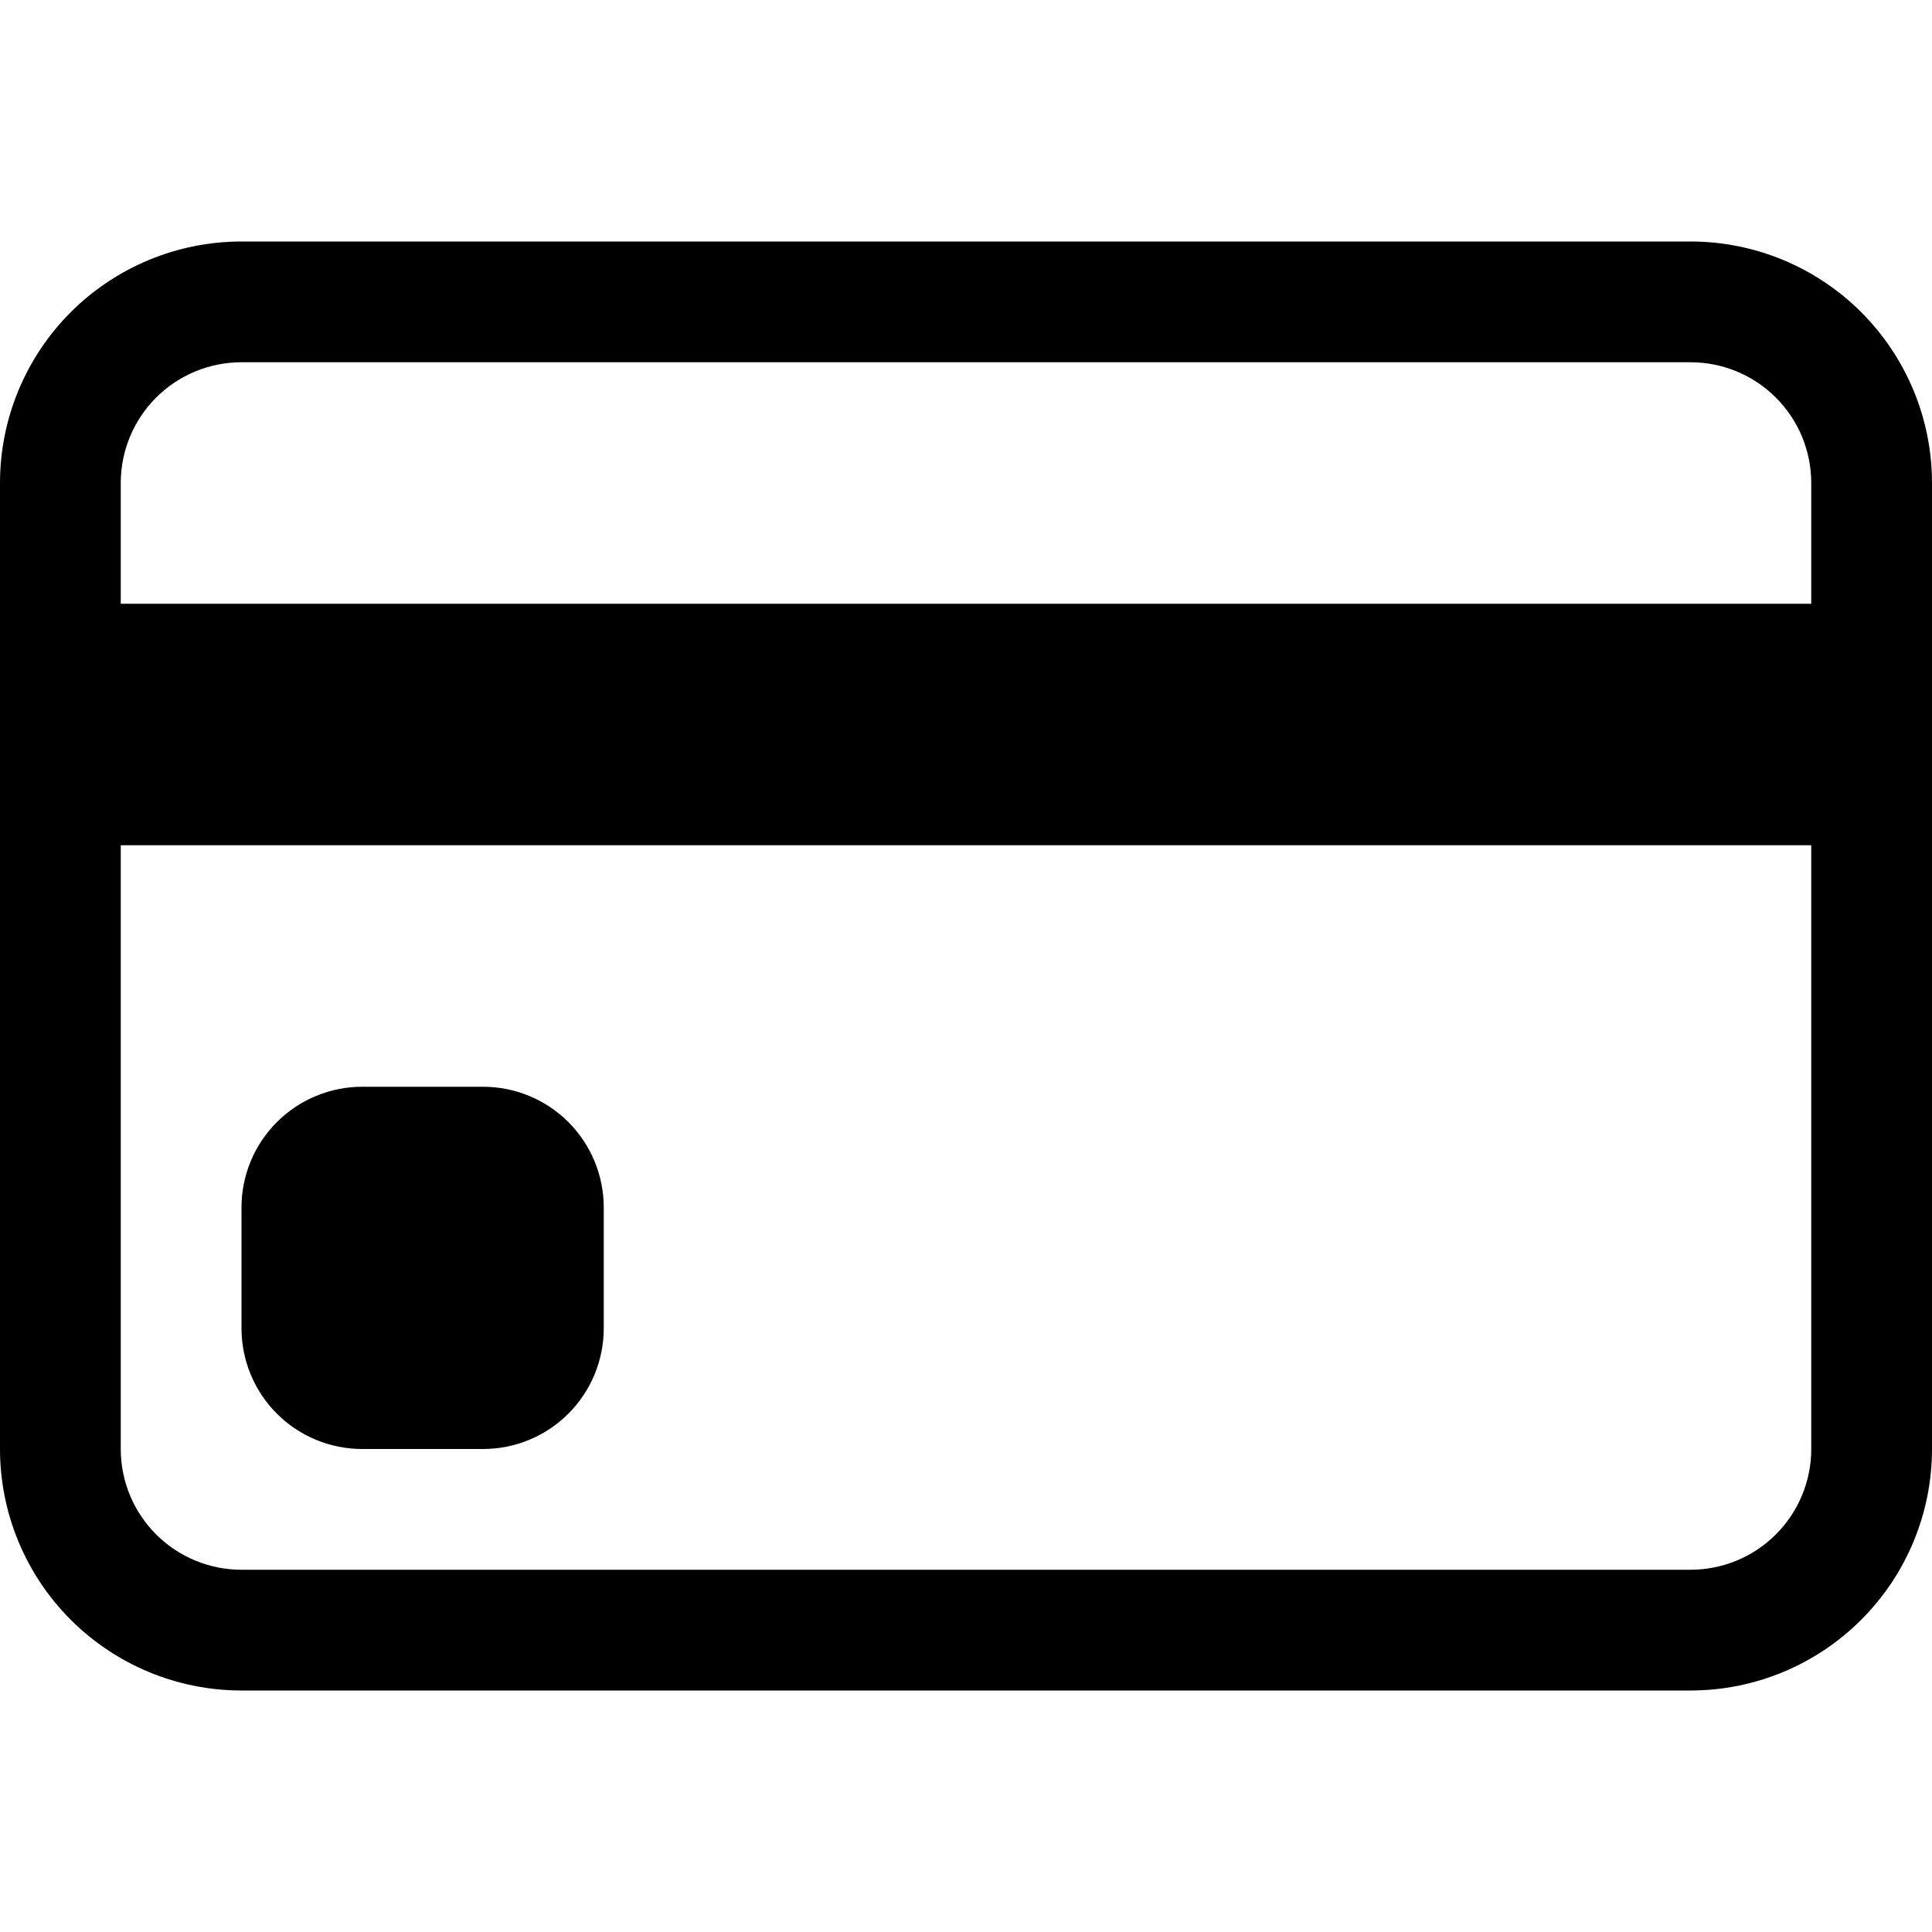 <?xml version="1.0" encoding="UTF-8"?> <svg xmlns="http://www.w3.org/2000/svg" width="40" height="40" viewBox="0 0 40 40" fill="none"> <path d="M0 10C0 8.674 0.527 7.402 1.464 6.464C2.402 5.527 3.674 5 5 5H35C36.326 5 37.598 5.527 38.535 6.464C39.473 7.402 40 8.674 40 10V30C40 31.326 39.473 32.598 38.535 33.535C37.598 34.473 36.326 35 35 35H5C3.674 35 2.402 34.473 1.464 33.535C0.527 32.598 0 31.326 0 30V10ZM5 7.5C4.337 7.5 3.701 7.763 3.232 8.232C2.763 8.701 2.5 9.337 2.5 10V12.5H37.5V10C37.5 9.337 37.237 8.701 36.768 8.232C36.299 7.763 35.663 7.5 35 7.5H5ZM37.5 17.5H2.5V30C2.5 30.663 2.763 31.299 3.232 31.768C3.701 32.237 4.337 32.5 5 32.5H35C35.663 32.5 36.299 32.237 36.768 31.768C37.237 31.299 37.5 30.663 37.5 30V17.5Z" fill="black"></path> <path d="M5 25C5 24.337 5.263 23.701 5.732 23.232C6.201 22.763 6.837 22.5 7.5 22.5H10C10.663 22.5 11.299 22.763 11.768 23.232C12.237 23.701 12.5 24.337 12.5 25V27.5C12.5 28.163 12.237 28.799 11.768 29.268C11.299 29.737 10.663 30 10 30H7.5C6.837 30 6.201 29.737 5.732 29.268C5.263 28.799 5 28.163 5 27.5V25Z" fill="black"></path> </svg> 